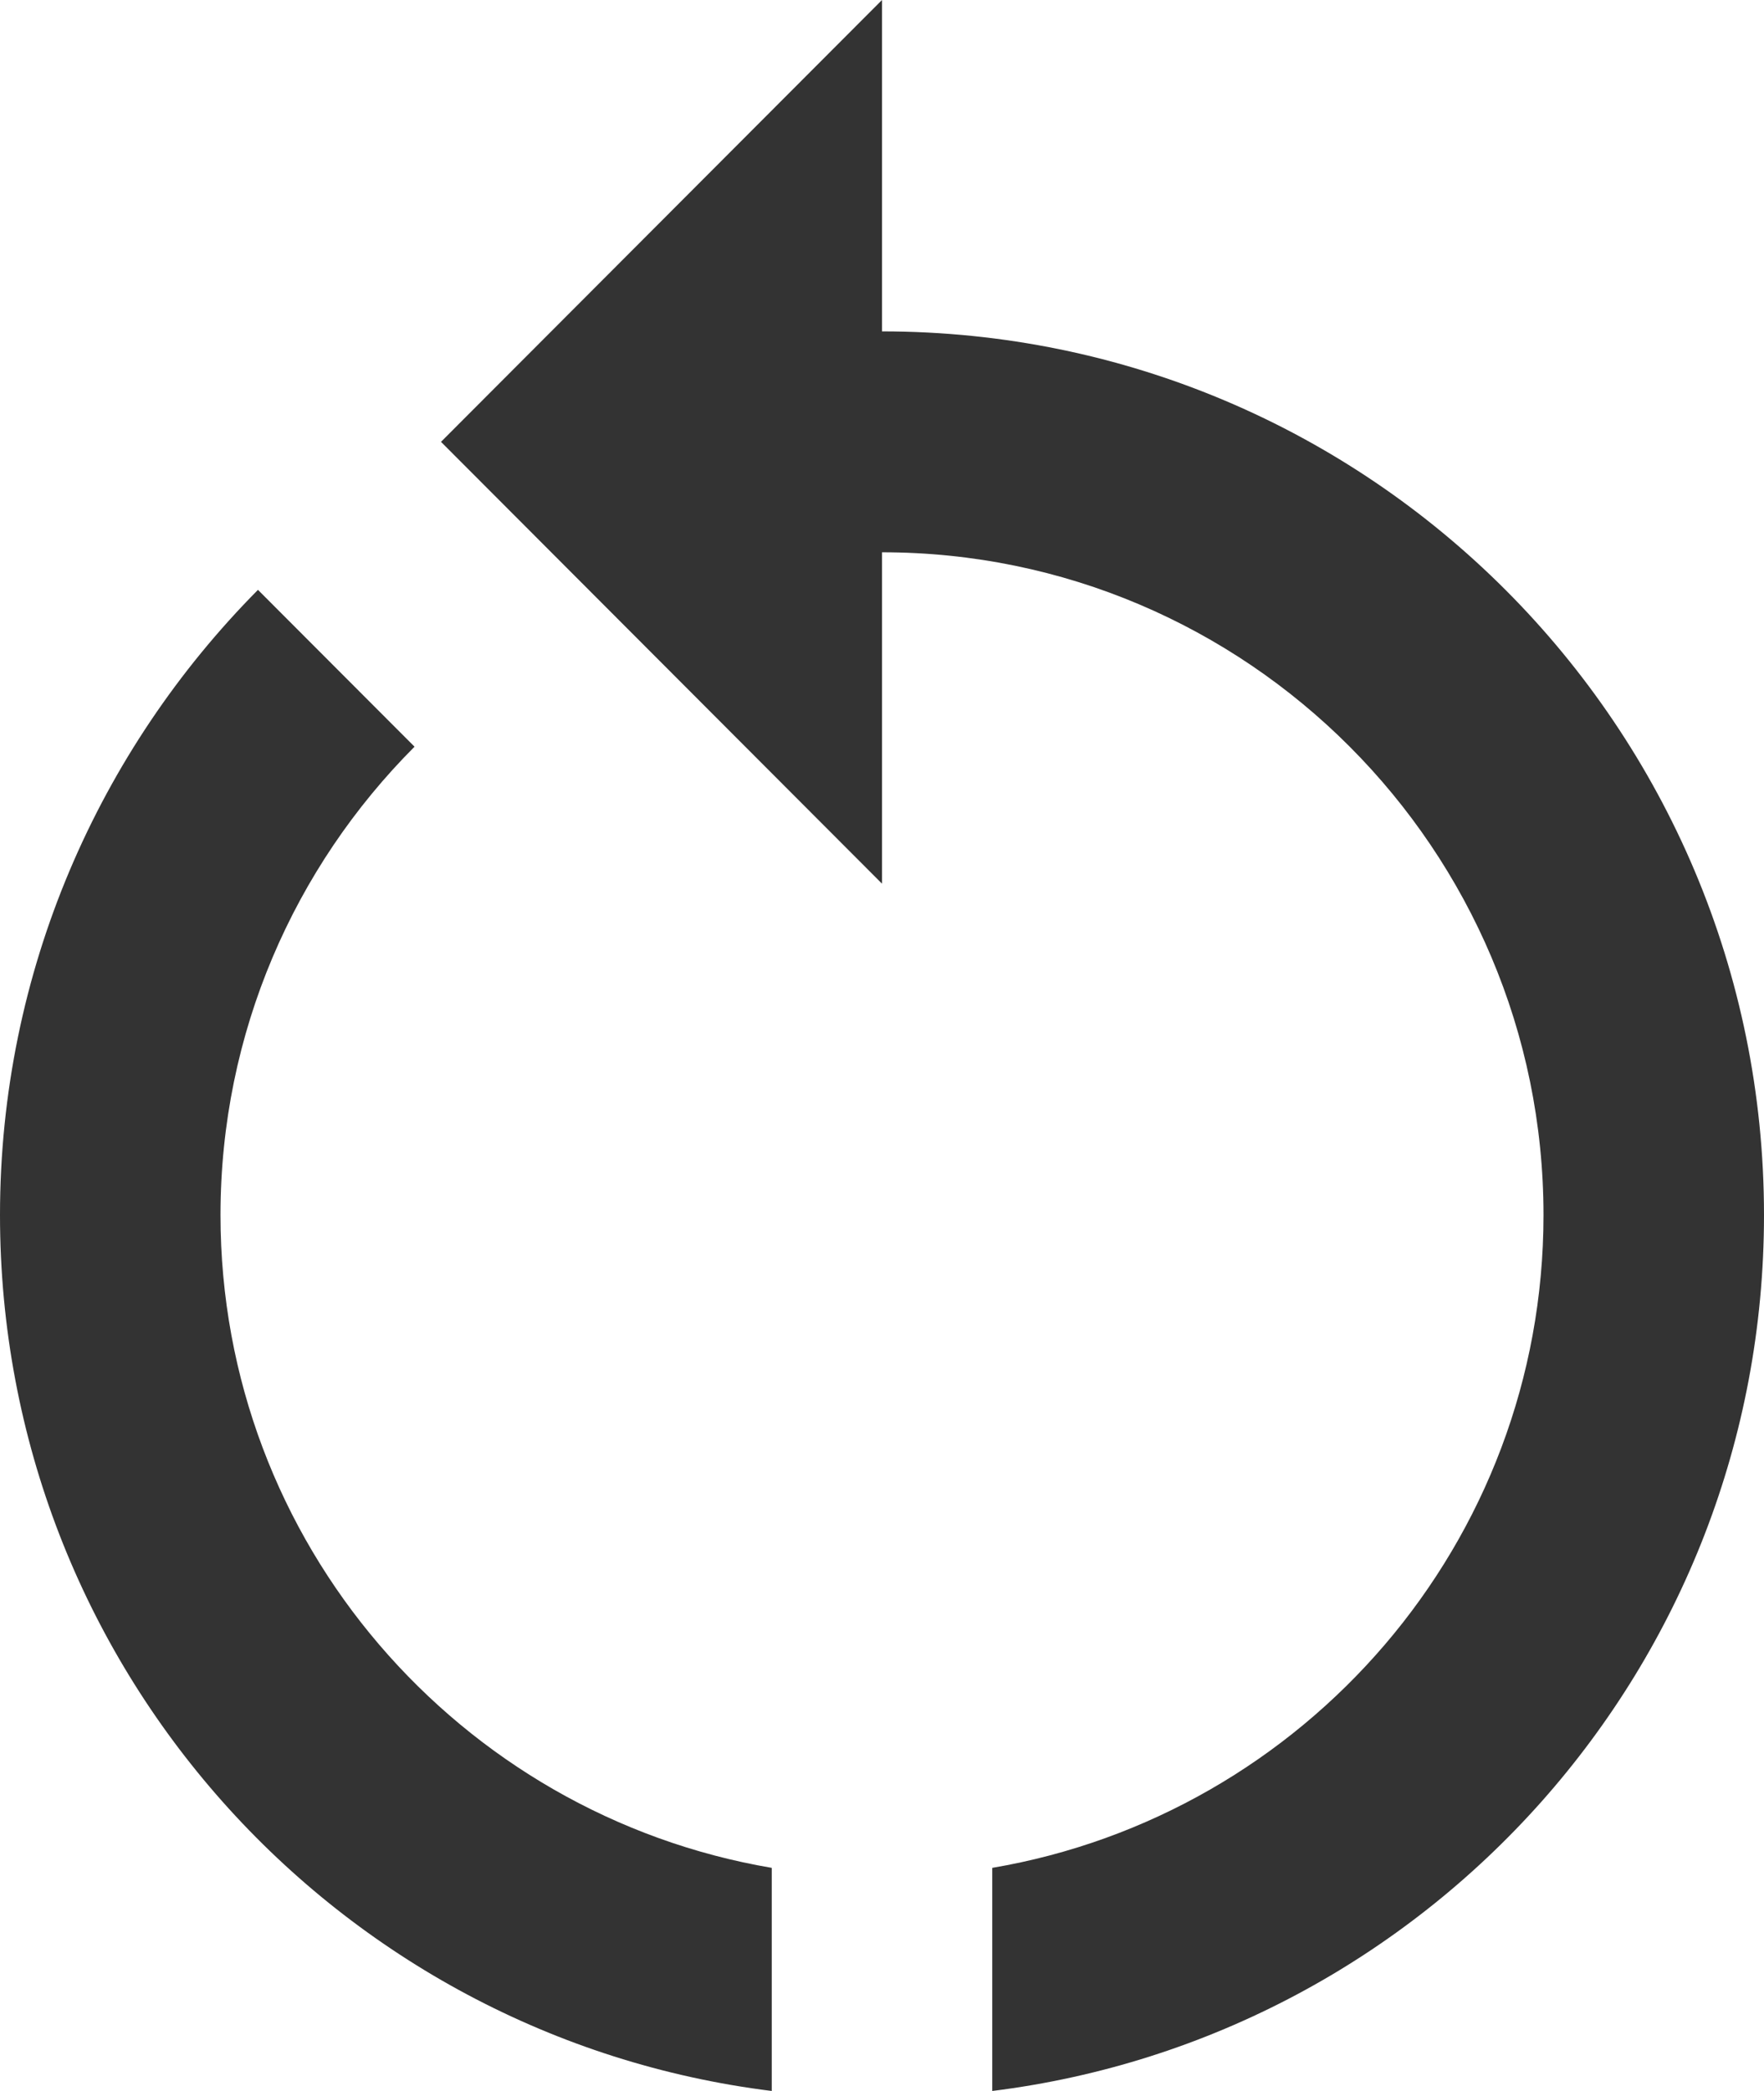 <svg width="54" height="64" viewBox="0 0 54 64" fill="none" xmlns="http://www.w3.org/2000/svg">
<path d="M27 10.143V0L13.5 13.524L27 27.047V16.904C38.171 16.904 47.25 25.999 47.25 37.19C47.25 47.231 39.926 55.548 30.375 57.171V64C43.706 62.343 54 50.984 54 37.19C54 22.246 41.917 10.143 27 10.143Z" fill="#333333"/>
<path d="M6.75 37.19C6.75 31.611 9.011 26.54 12.69 22.855L7.897 18.054C3.038 22.956 0 29.718 0 37.19C0 50.984 10.294 62.343 23.625 64V57.171C14.074 55.548 6.75 47.231 6.75 37.19Z" fill="#333333"/>
</svg>
